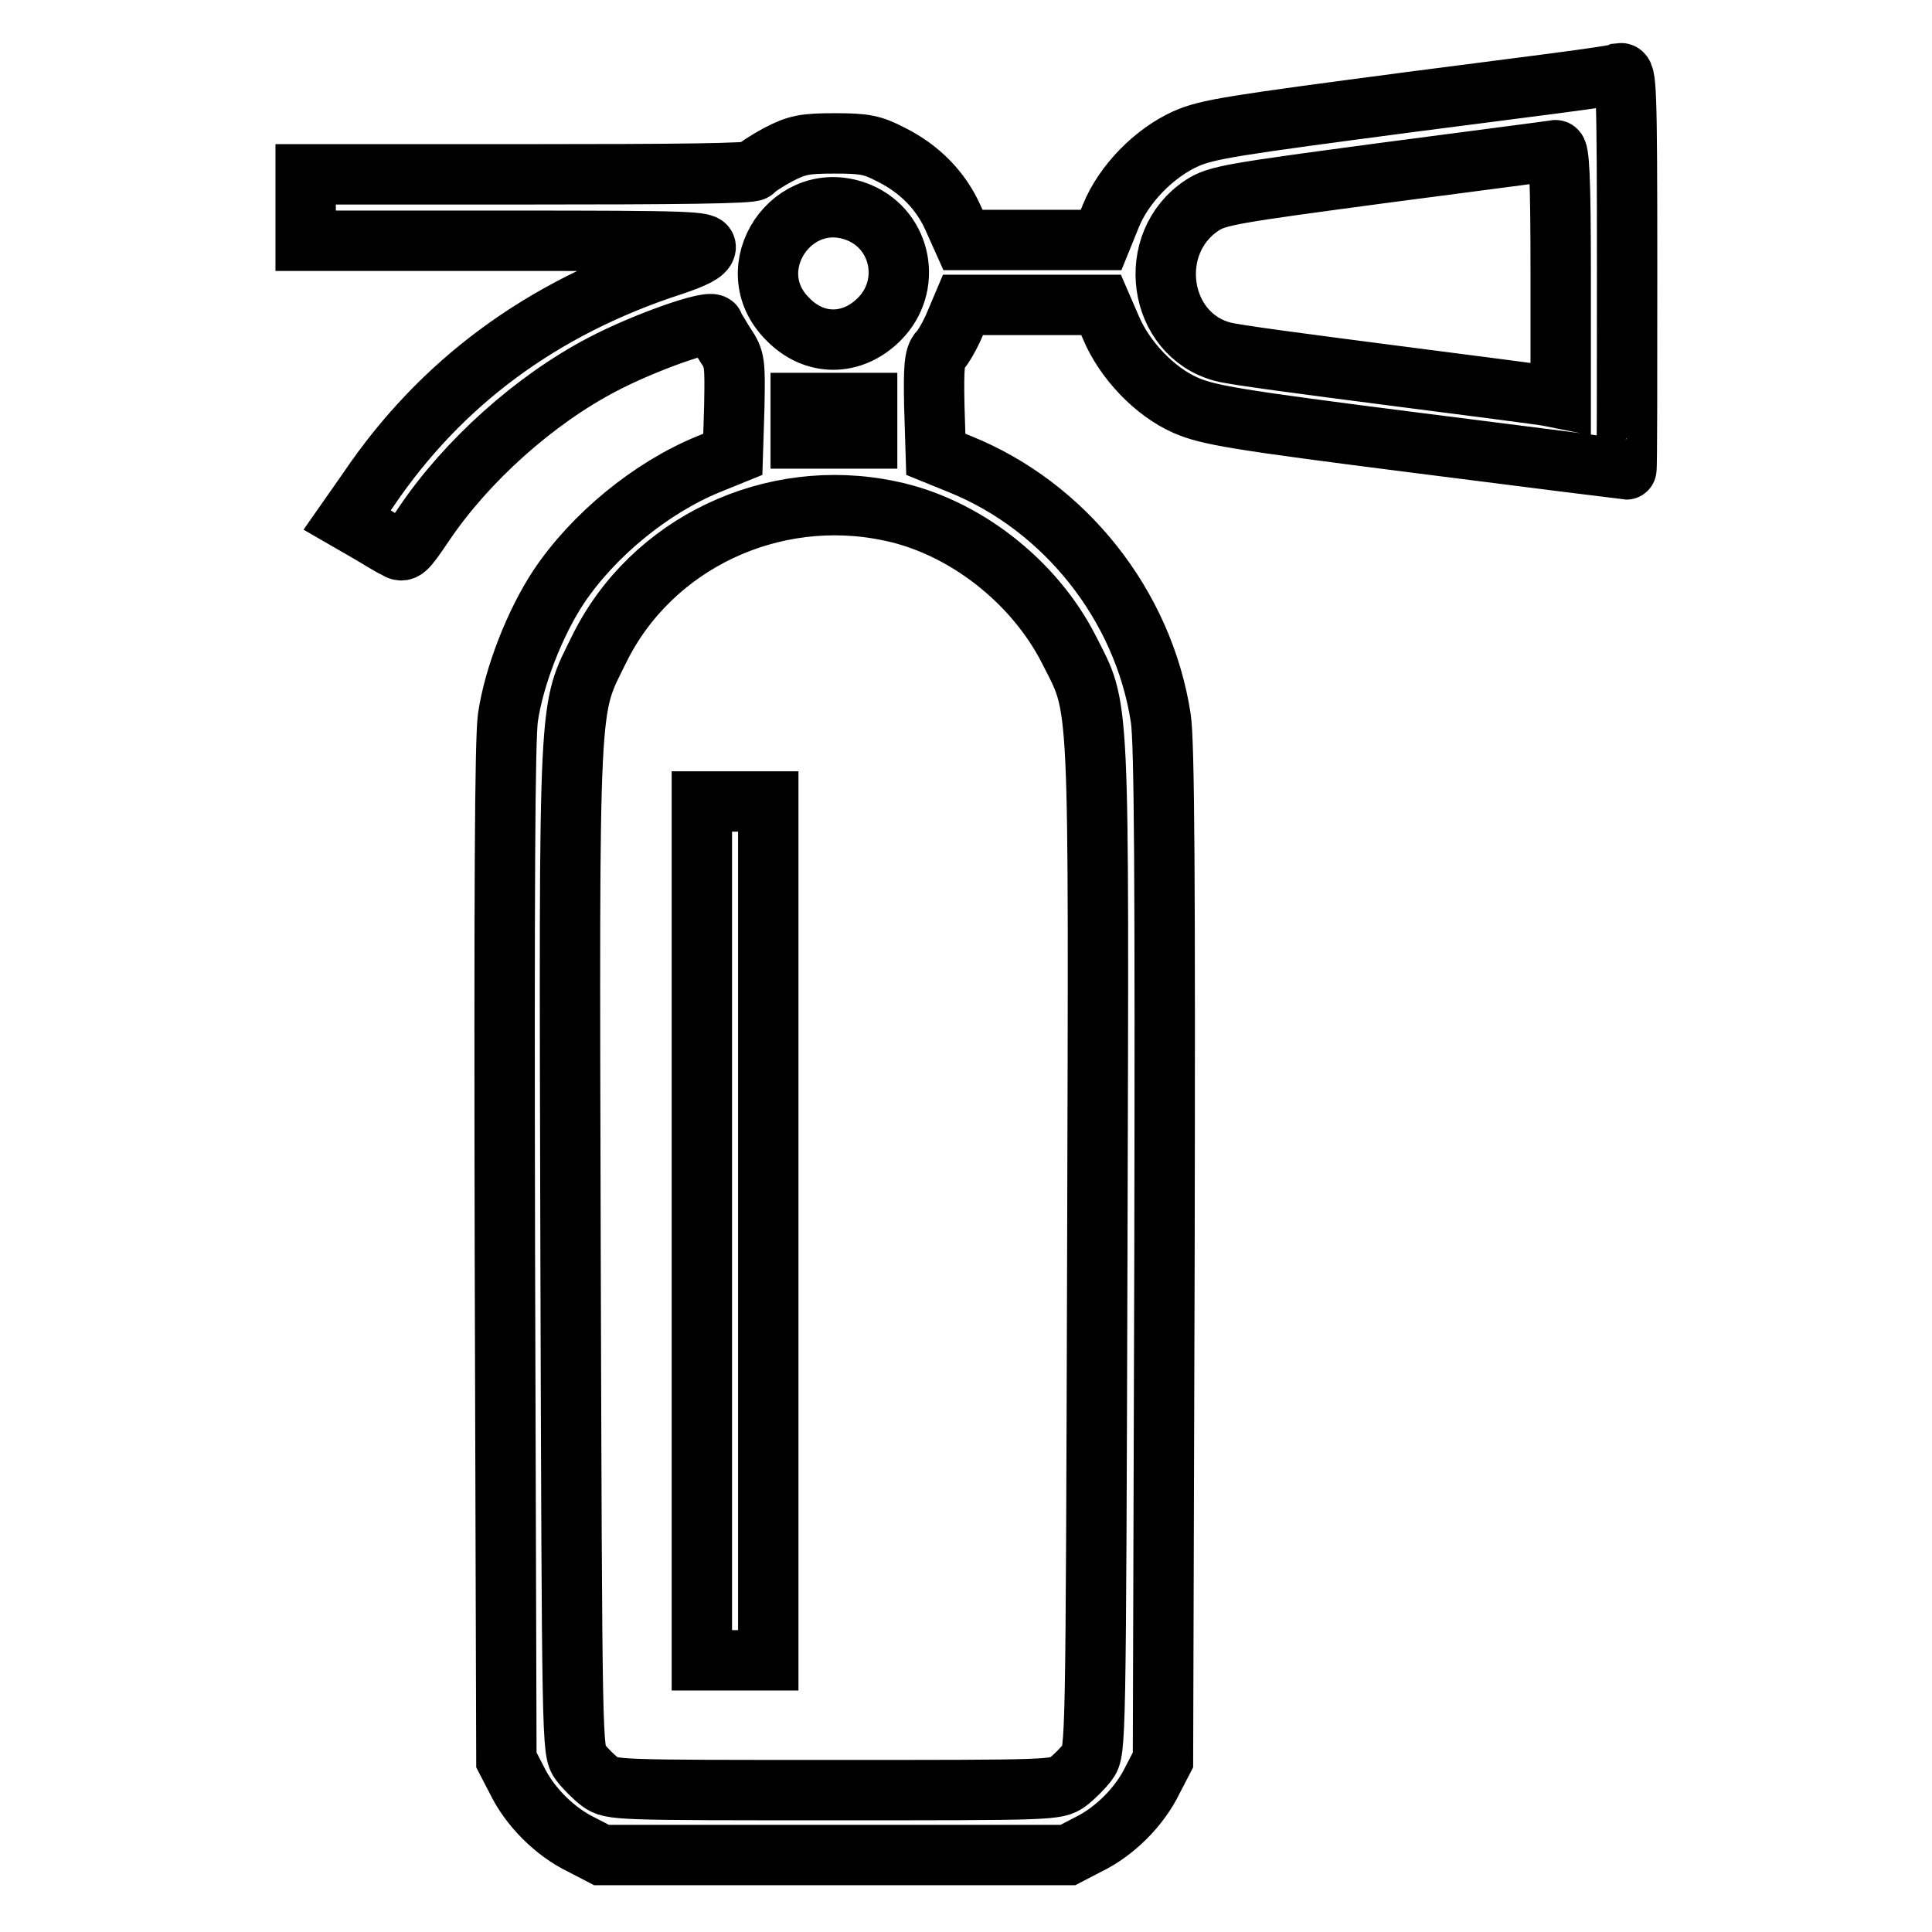 <?xml version="1.0" encoding="utf-8"?>
<!-- Svg Vector Icons : http://www.onlinewebfonts.com/icon -->
<!DOCTYPE svg PUBLIC "-//W3C//DTD SVG 1.1//EN" "http://www.w3.org/Graphics/SVG/1.1/DTD/svg11.dtd">
<svg version="1.1" xmlns="http://www.w3.org/2000/svg" xmlns:xlink="http://www.w3.org/1999/xlink" x="0px" y="0px" viewBox="0 0 256 256" enable-background="new 0 0 256 256" xml:space="preserve">
<g> <path stroke-width="8" fill-opacity="0" stroke="#000000"  d="M187,13.5c-23.5,3.1-27,3.6-29.9,4.9c-4.2,1.9-8.2,6-9.9,10.2l-1.3,3.2h-18.3l-1.3-2.9 c-1.6-3.6-4.4-6.5-8.2-8.4c-2.5-1.3-3.5-1.5-7.5-1.5c-4,0-5,0.2-7.5,1.5c-1.5,0.8-3,1.8-3.2,2.1c-0.2,0.4-10.4,0.5-29.9,0.5H40.5 v8.8h26.6c24.9,0,26.5,0.1,26.4,0.9c-0.1,0.7-1.5,1.4-4.5,2.4c-17.2,5.6-30.6,15.5-40.2,29.7l-2.8,4l2.6,1.5 c1.4,0.8,3.1,1.9,3.8,2.2c1.1,0.7,1.3,0.5,3.8-3.2c5.6-8.3,14.6-16.4,23.6-21.1c5.5-2.9,14.5-6.1,14.8-5.2c0.1,0.3,0.8,1.5,1.5,2.6 c1.3,1.9,1.3,2.4,1.2,8.2l-0.2,6.3l-3.2,1.3c-7.6,3.1-15.3,9.4-19.9,16.3c-3.1,4.7-5.9,11.8-6.7,17.3c-0.4,3-0.5,22.6-0.4,71.1 l0.2,67l1.4,2.7c1.7,3.5,5,6.8,8.5,8.5l2.7,1.4h61.8l2.7-1.4c3.5-1.7,6.8-5,8.5-8.5l1.4-2.7l0.2-67c0.1-49.1,0-68.1-0.5-71.1 c-2.3-14.9-12.7-28-26.6-33.6l-3.2-1.3l-0.2-6.4c-0.1-5,0-6.6,0.7-7.3c0.5-0.5,1.4-2.1,2-3.5l1.1-2.6h18.3l1.3,3 c1.8,4.3,5.8,8.5,9.9,10.3c3,1.3,6.4,1.9,30.8,5c15.1,1.9,27.5,3.5,27.6,3.5c0.1,0,0.1-11.8,0.1-26.3c0-24.7-0.1-26.3-0.9-26.2 C214,10.1,201.6,11.6,187,13.5L187,13.5z M206.8,36.3v16.5l-1.5-0.3c-0.9-0.2-10.4-1.4-21.2-2.8c-10.8-1.4-20.8-2.7-22.1-3.1 c-8.6-2.3-10.3-14.4-2.7-19.4c2-1.3,3.9-1.6,24.1-4.3c12.1-1.6,22.3-2.9,22.7-3C206.6,19.8,206.8,23.4,206.8,36.3L206.8,36.3z  M113.9,28.2c5.6,2.4,7,9.7,2.6,14.1c-3.6,3.6-8.6,3.6-12.1,0C97.6,35.6,105.1,24.5,113.9,28.2z M114.9,55.7v2.4h-8.8v-4.7h8.8 V55.7L114.9,55.7z M117.9,67.7c9.8,2,19.1,9.3,23.7,18.3c4.2,8.3,4,4.5,3.8,79.3c-0.2,66.4-0.2,66.7-1.3,68.2 c-0.6,0.8-1.8,2-2.6,2.6c-1.5,1.1-2.1,1.1-31,1.1c-28.9,0-29.5,0-31-1.1c-0.8-0.6-2-1.8-2.6-2.6c-1.1-1.5-1.1-1.8-1.3-68.2 c-0.2-74.7-0.3-70.9,3.8-79.3C86.3,72,102.3,64.4,117.9,67.7L117.9,67.7z"/> <path stroke-width="8" fill-opacity="0" stroke="#000000"  d="M93,163.1V220h8.8V106.2H93V163.1z"/></g>
</svg>